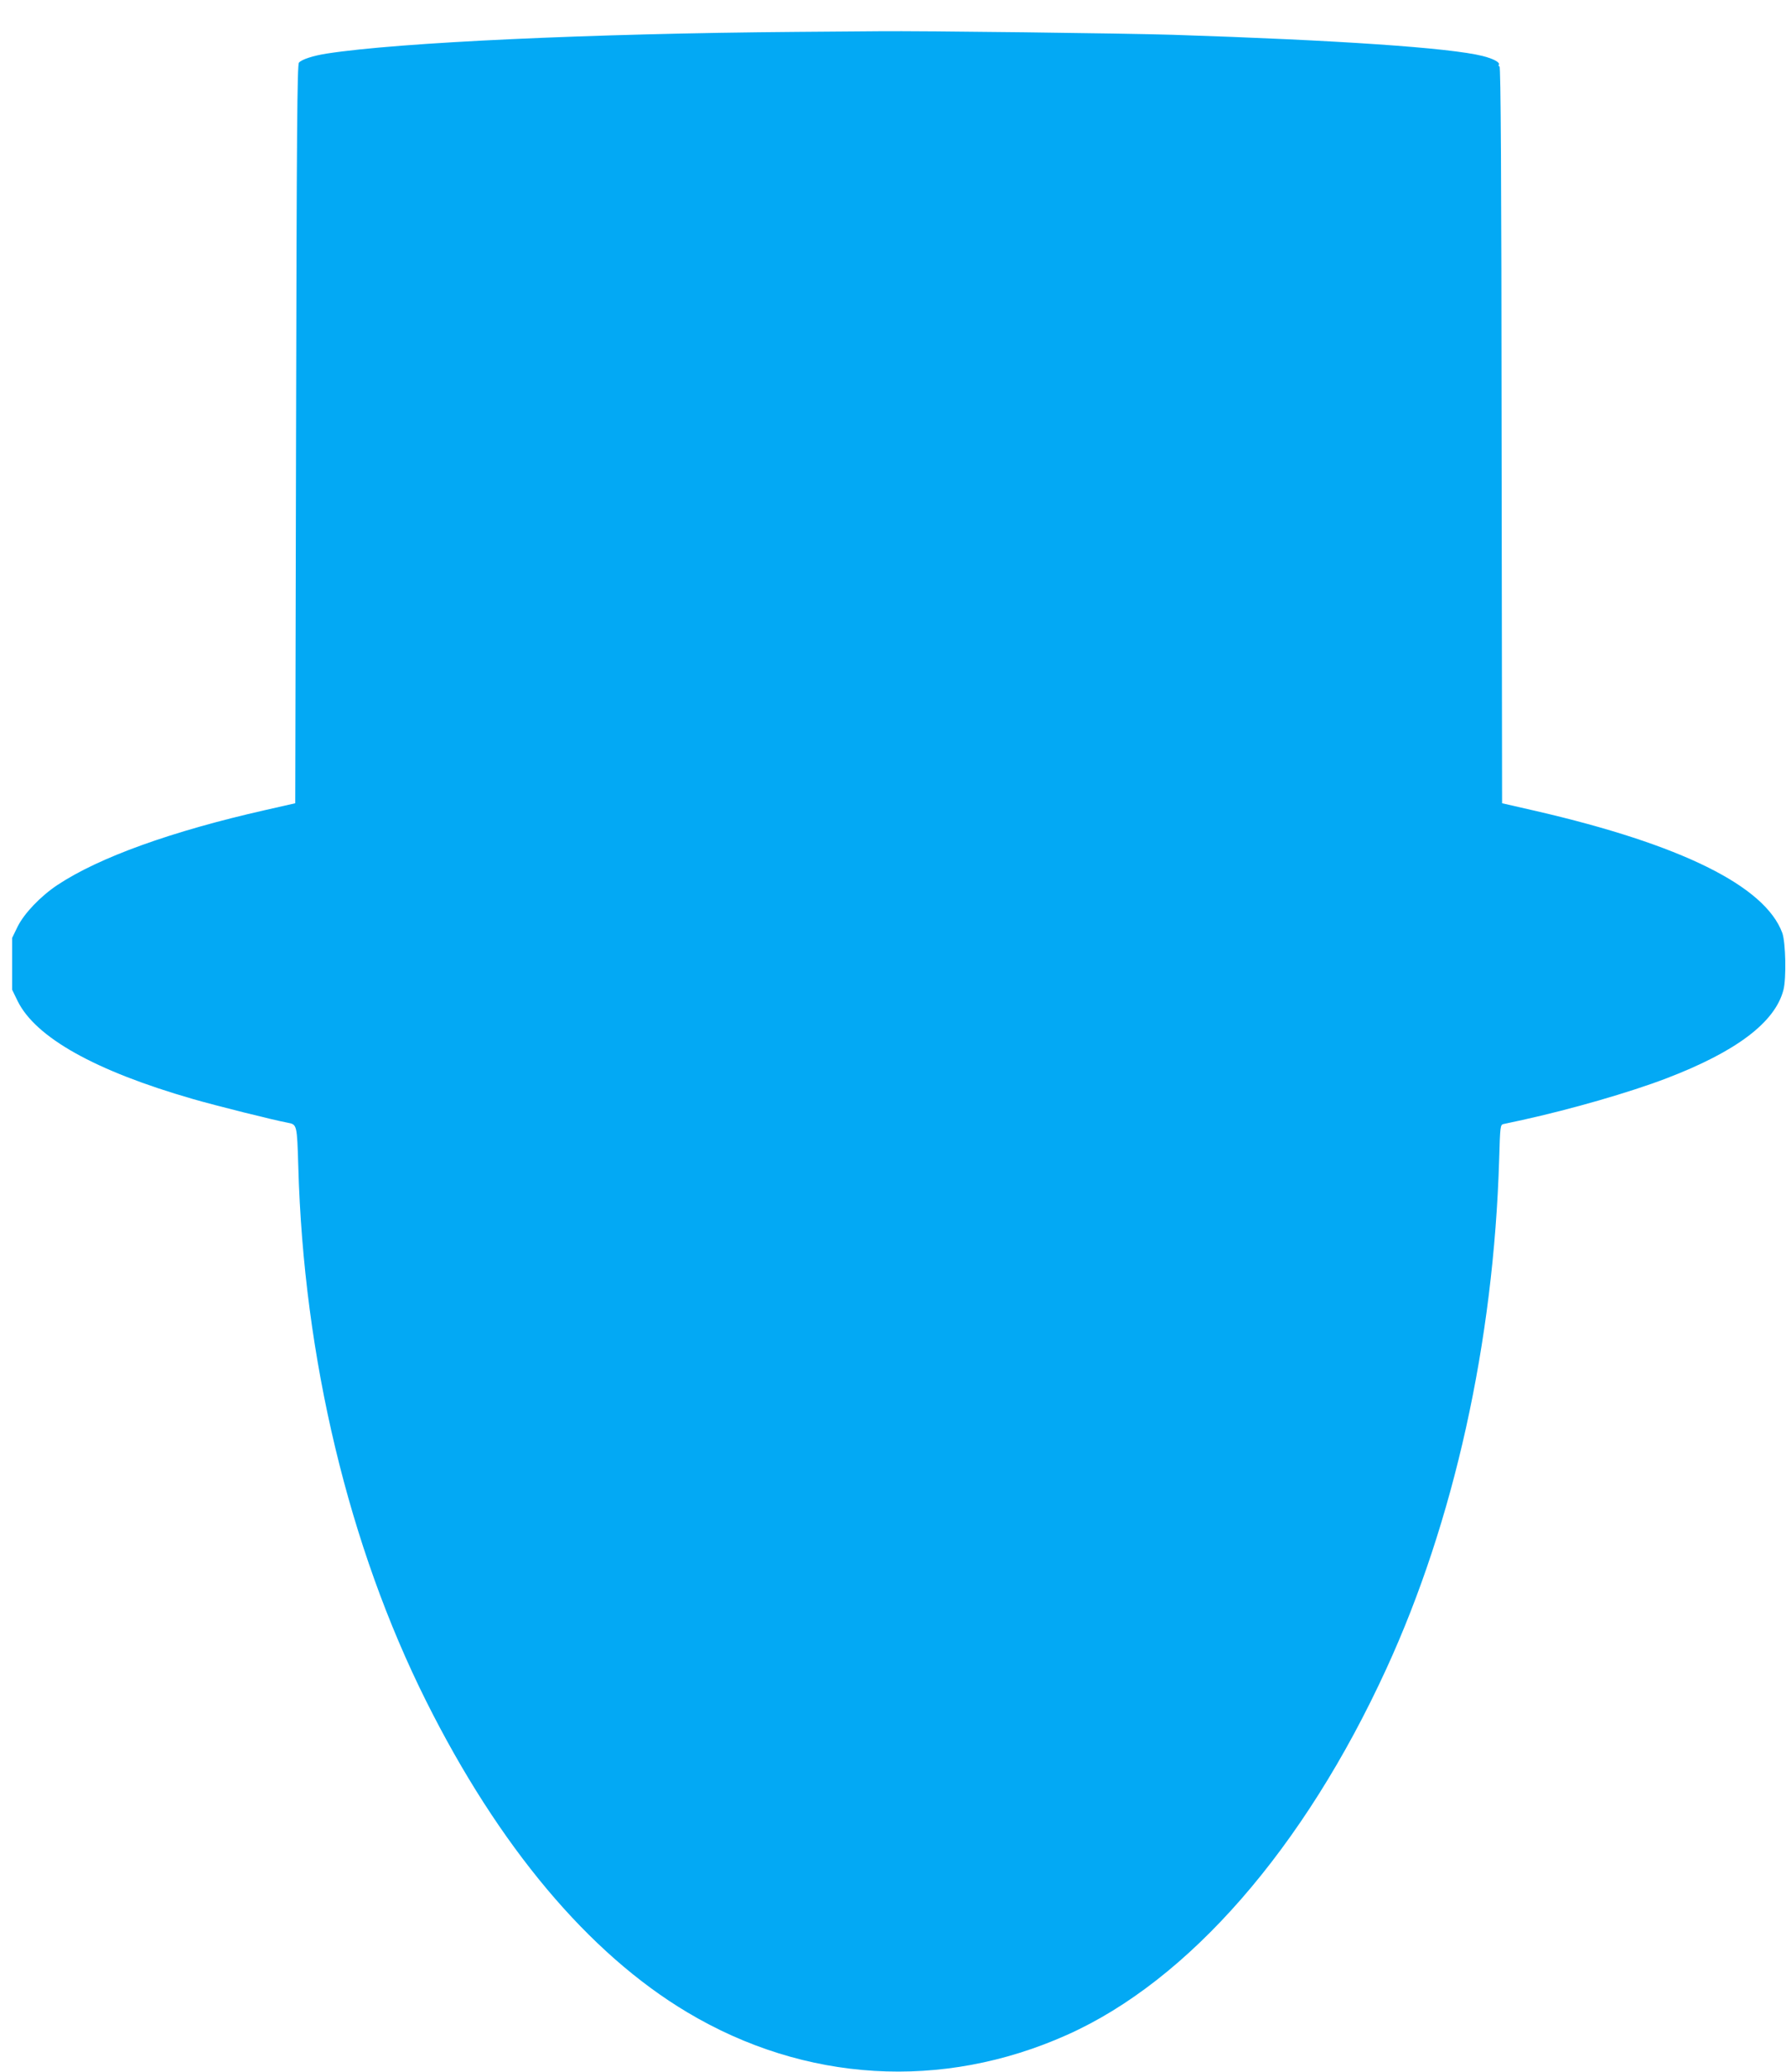 <?xml version="1.0" standalone="no"?>
<!DOCTYPE svg PUBLIC "-//W3C//DTD SVG 20010904//EN"
 "http://www.w3.org/TR/2001/REC-SVG-20010904/DTD/svg10.dtd">
<svg version="1.0" xmlns="http://www.w3.org/2000/svg"
 width="1104pt" height="1280pt" viewBox="0 0 1104 1280"
 preserveAspectRatio="xMidYMid meet">
<g transform="translate(0,1280) scale(0.1,-0.1)"
fill="#03a9f4" stroke="none">
<path d="M4920 12603 c-1266 -10 -2456 -65 -2900 -134 -84 -13 -155 -36 -172
-56 -11 -13 -14 -422 -18 -2296 l-5 -2280 -185 -42 c-579 -131 -1027 -292
-1285 -463 -105 -70 -205 -175 -246 -257 l-34 -70 0 -160 0 -160 34 -70 c111
-225 478 -431 1082 -605 138 -40 501 -131 588 -147 57 -11 57 -11 65 -273 33
-1180 312 -2344 790 -3300 449 -898 1004 -1559 1614 -1923 727 -434 1575 -485
2347 -140 752 335 1466 1153 1975 2263 418 910 663 2016 697 3148 6 205 7 213
27 217 12 3 64 14 116 25 304 67 662 170 890 257 432 165 672 346 724 546 19
72 14 295 -7 353 -107 290 -626 546 -1522 753 l-210 48 -3 2277 c-1 1591 -5
2276 -13 2276 -5 0 -8 4 -4 10 9 14 -33 37 -100 54 -204 51 -898 98 -1915 131
-292 9 -1550 25 -1820 22 -135 -1 -364 -3 -510 -4z"/>
</g>
</svg>
